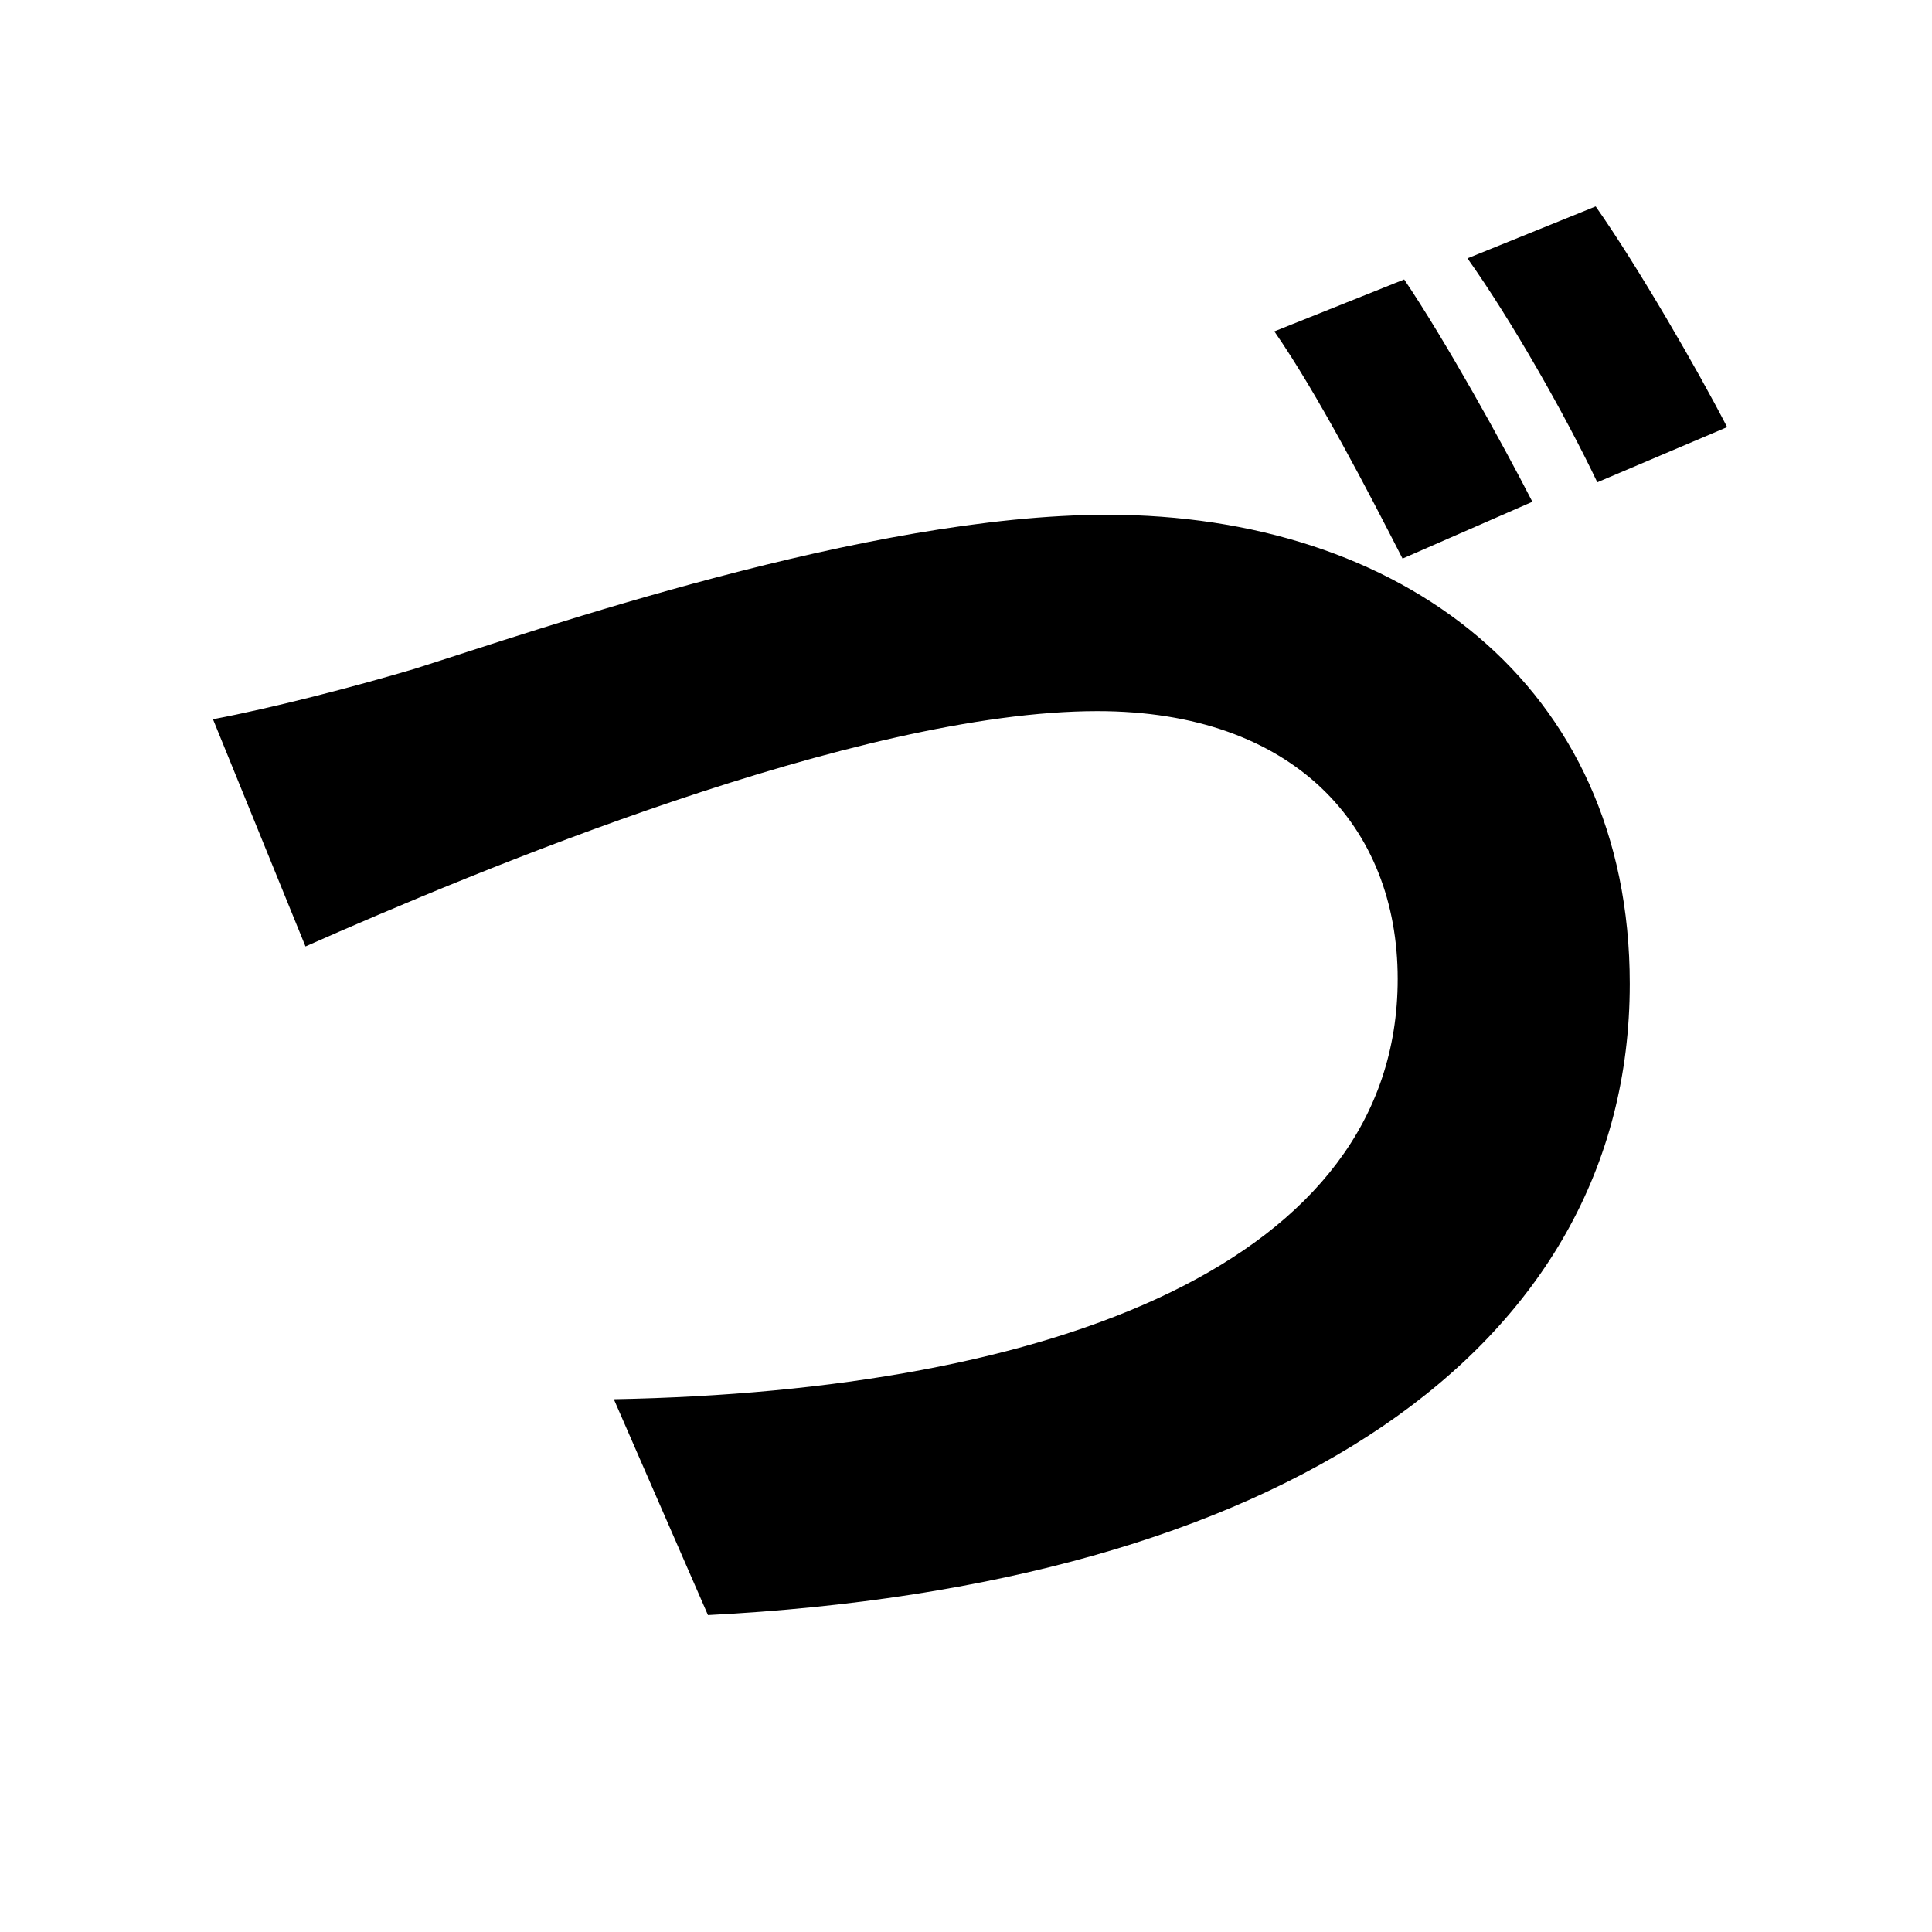 <svg width="100" height="100" viewBox="0 0 100 100" fill="none" xmlns="http://www.w3.org/2000/svg">
<path d="M11.024 37.228L15.812 48.988C24.548 45.124 44.372 36.808 56.804 36.808C66.968 36.808 72.344 42.772 72.344 50.668C72.344 65.368 54.452 72.004 31.772 72.424L36.644 83.596C66.212 82.084 84.356 69.904 84.356 50.92C84.356 35.38 72.428 26.644 57.308 26.644C44.876 26.644 27.824 32.608 21.44 34.624C18.332 35.548 14.132 36.64 11.024 37.228ZM72.68 14.464L65.96 17.152C68.228 20.428 70.832 25.468 72.596 28.912L79.316 25.972C77.72 22.864 74.78 17.572 72.68 14.464ZM82.592 10.684L75.956 13.372C78.224 16.564 80.996 21.436 82.676 24.964L89.396 22.108C87.884 19.168 84.776 13.792 82.592 10.684Z" fill="black"/>
</svg>
